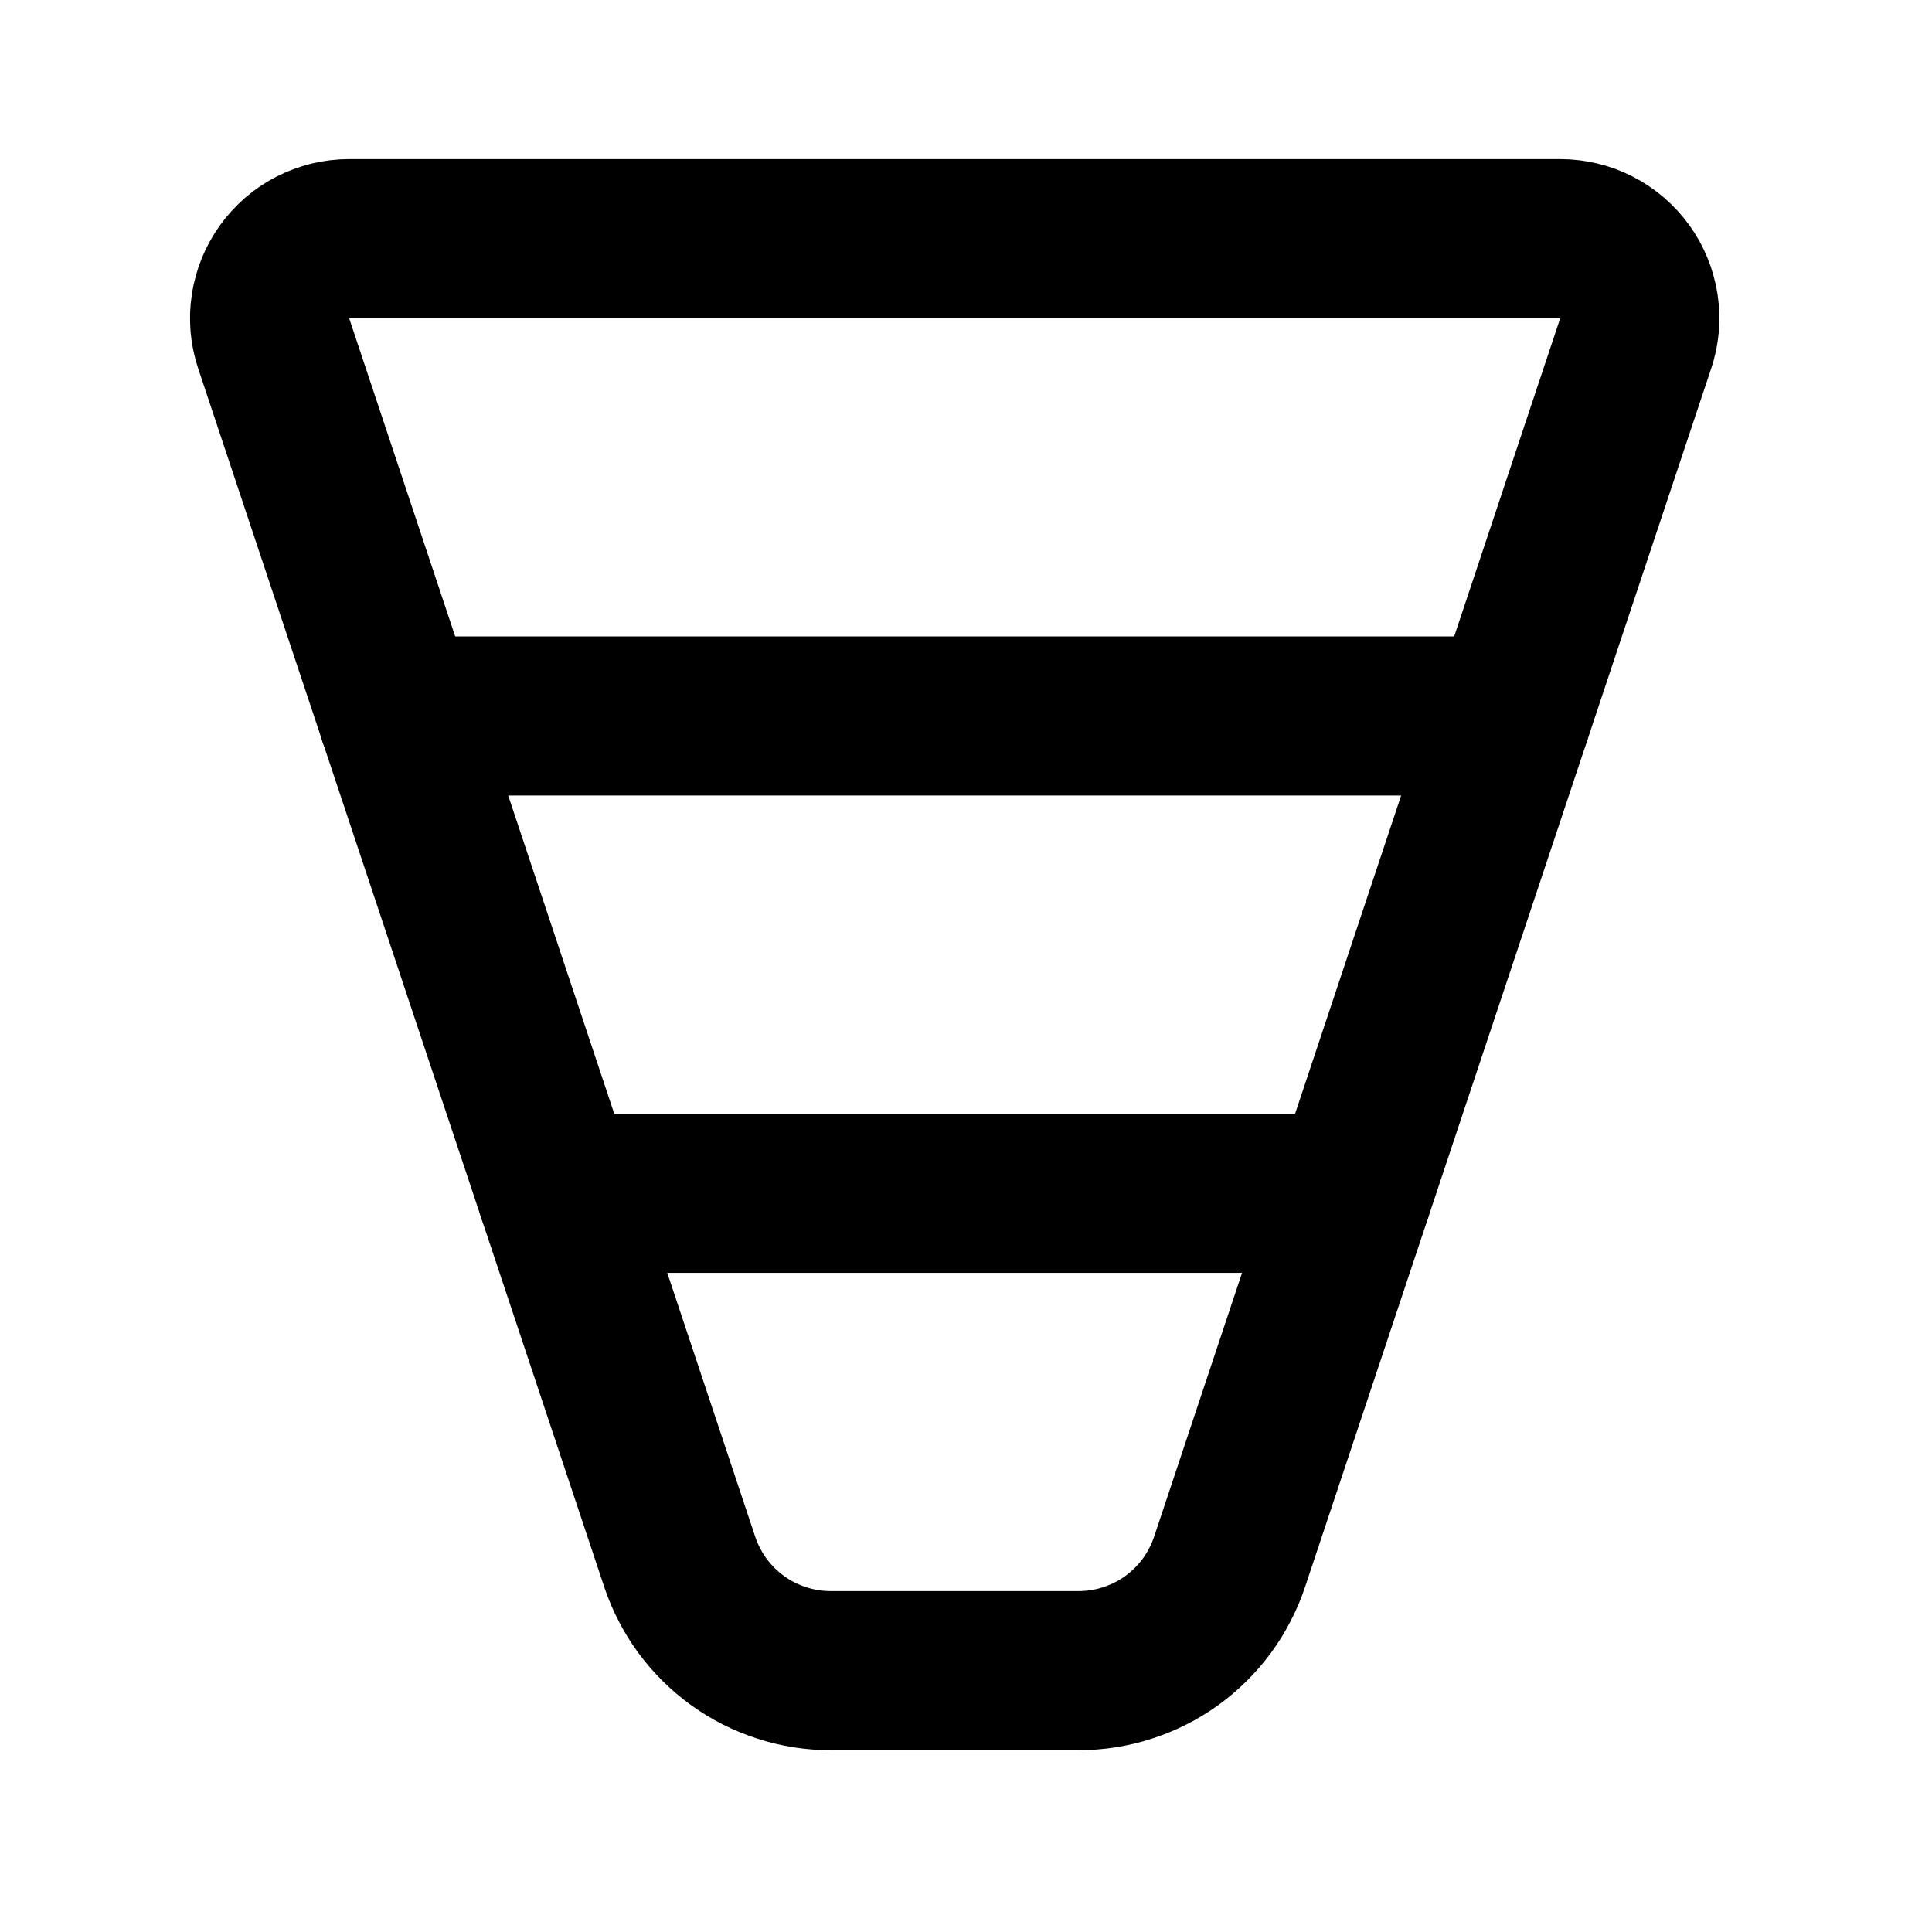 <svg xmlns="http://www.w3.org/2000/svg" xmlns:xlink="http://www.w3.org/1999/xlink" width="512" zoomAndPan="magnify" viewBox="0 0 384 384" height="512" preserveAspectRatio="xMidYMid meet" version="1.2"><g id="8dde070089"><path style="fill:none;stroke-width:2;stroke-linecap:round;stroke-linejoin:round;stroke:#000000;stroke-opacity:1;stroke-miterlimit:4;" d="M 4.387 3 L 19.613 3 C 19.652 3 19.692 3.002 19.731 3.007 C 19.77 3.012 19.809 3.019 19.847 3.028 C 19.886 3.037 19.923 3.049 19.96 3.062 C 19.997 3.076 20.033 3.092 20.068 3.11 C 20.104 3.128 20.137 3.148 20.17 3.17 C 20.203 3.192 20.234 3.216 20.264 3.242 C 20.294 3.268 20.322 3.295 20.349 3.324 C 20.376 3.353 20.401 3.383 20.424 3.416 C 20.447 3.448 20.468 3.481 20.487 3.515 C 20.506 3.55 20.523 3.585 20.538 3.622 C 20.553 3.658 20.566 3.696 20.576 3.734 C 20.587 3.772 20.595 3.81 20.601 3.849 C 20.607 3.888 20.61 3.927 20.612 3.967 C 20.613 4.006 20.612 4.046 20.609 4.085 C 20.605 4.124 20.6 4.163 20.592 4.202 C 20.584 4.241 20.573 4.279 20.561 4.316 L 15.456 19.632 C 15.423 19.731 15.383 19.827 15.334 19.919 C 15.287 20.012 15.232 20.101 15.17 20.185 C 15.108 20.269 15.04 20.347 14.966 20.421 C 14.892 20.494 14.812 20.562 14.728 20.623 C 14.643 20.684 14.554 20.738 14.461 20.785 C 14.368 20.832 14.272 20.871 14.173 20.903 C 14.073 20.936 13.972 20.959 13.869 20.976 C 13.766 20.992 13.662 21 13.558 21 L 10.442 21 C 10.338 21 10.234 20.992 10.131 20.976 C 10.028 20.959 9.927 20.936 9.827 20.903 C 9.728 20.871 9.632 20.832 9.539 20.785 C 9.446 20.738 9.357 20.684 9.272 20.623 C 9.188 20.562 9.108 20.494 9.034 20.421 C 8.96 20.347 8.892 20.269 8.83 20.185 C 8.768 20.101 8.713 20.012 8.666 19.919 C 8.617 19.827 8.577 19.731 8.544 19.632 L 3.44 4.316 C 3.428 4.279 3.417 4.241 3.409 4.202 C 3.401 4.163 3.396 4.124 3.392 4.085 C 3.389 4.046 3.388 4.006 3.389 3.967 C 3.391 3.928 3.394 3.888 3.4 3.85 C 3.406 3.811 3.414 3.772 3.425 3.734 C 3.435 3.696 3.448 3.659 3.463 3.622 C 3.478 3.586 3.495 3.55 3.514 3.516 C 3.533 3.481 3.554 3.448 3.577 3.416 C 3.6 3.384 3.625 3.353 3.652 3.324 C 3.678 3.295 3.707 3.268 3.736 3.242 C 3.766 3.216 3.798 3.192 3.83 3.17 C 3.863 3.148 3.897 3.128 3.932 3.11 C 3.967 3.092 4.003 3.077 4.04 3.063 C 4.077 3.049 4.115 3.038 4.153 3.028 C 4.191 3.019 4.23 3.012 4.269 3.007 C 4.308 3.002 4.348 3 4.387 3 " transform="matrix(15.812,0,0,15.812,0,-0)"/><path style="fill:none;stroke-width:2;stroke-linecap:round;stroke-linejoin:round;stroke:#000000;stroke-opacity:1;stroke-miterlimit:4;" d="M 5 9 L 19 9 " transform="matrix(15.812,0,0,15.812,0,-0)"/><path style="fill:none;stroke-width:2;stroke-linecap:round;stroke-linejoin:round;stroke:#000000;stroke-opacity:1;stroke-miterlimit:4;" d="M 7 15 L 17 15 " transform="matrix(15.812,0,0,15.812,0,-0)"/></g></svg>